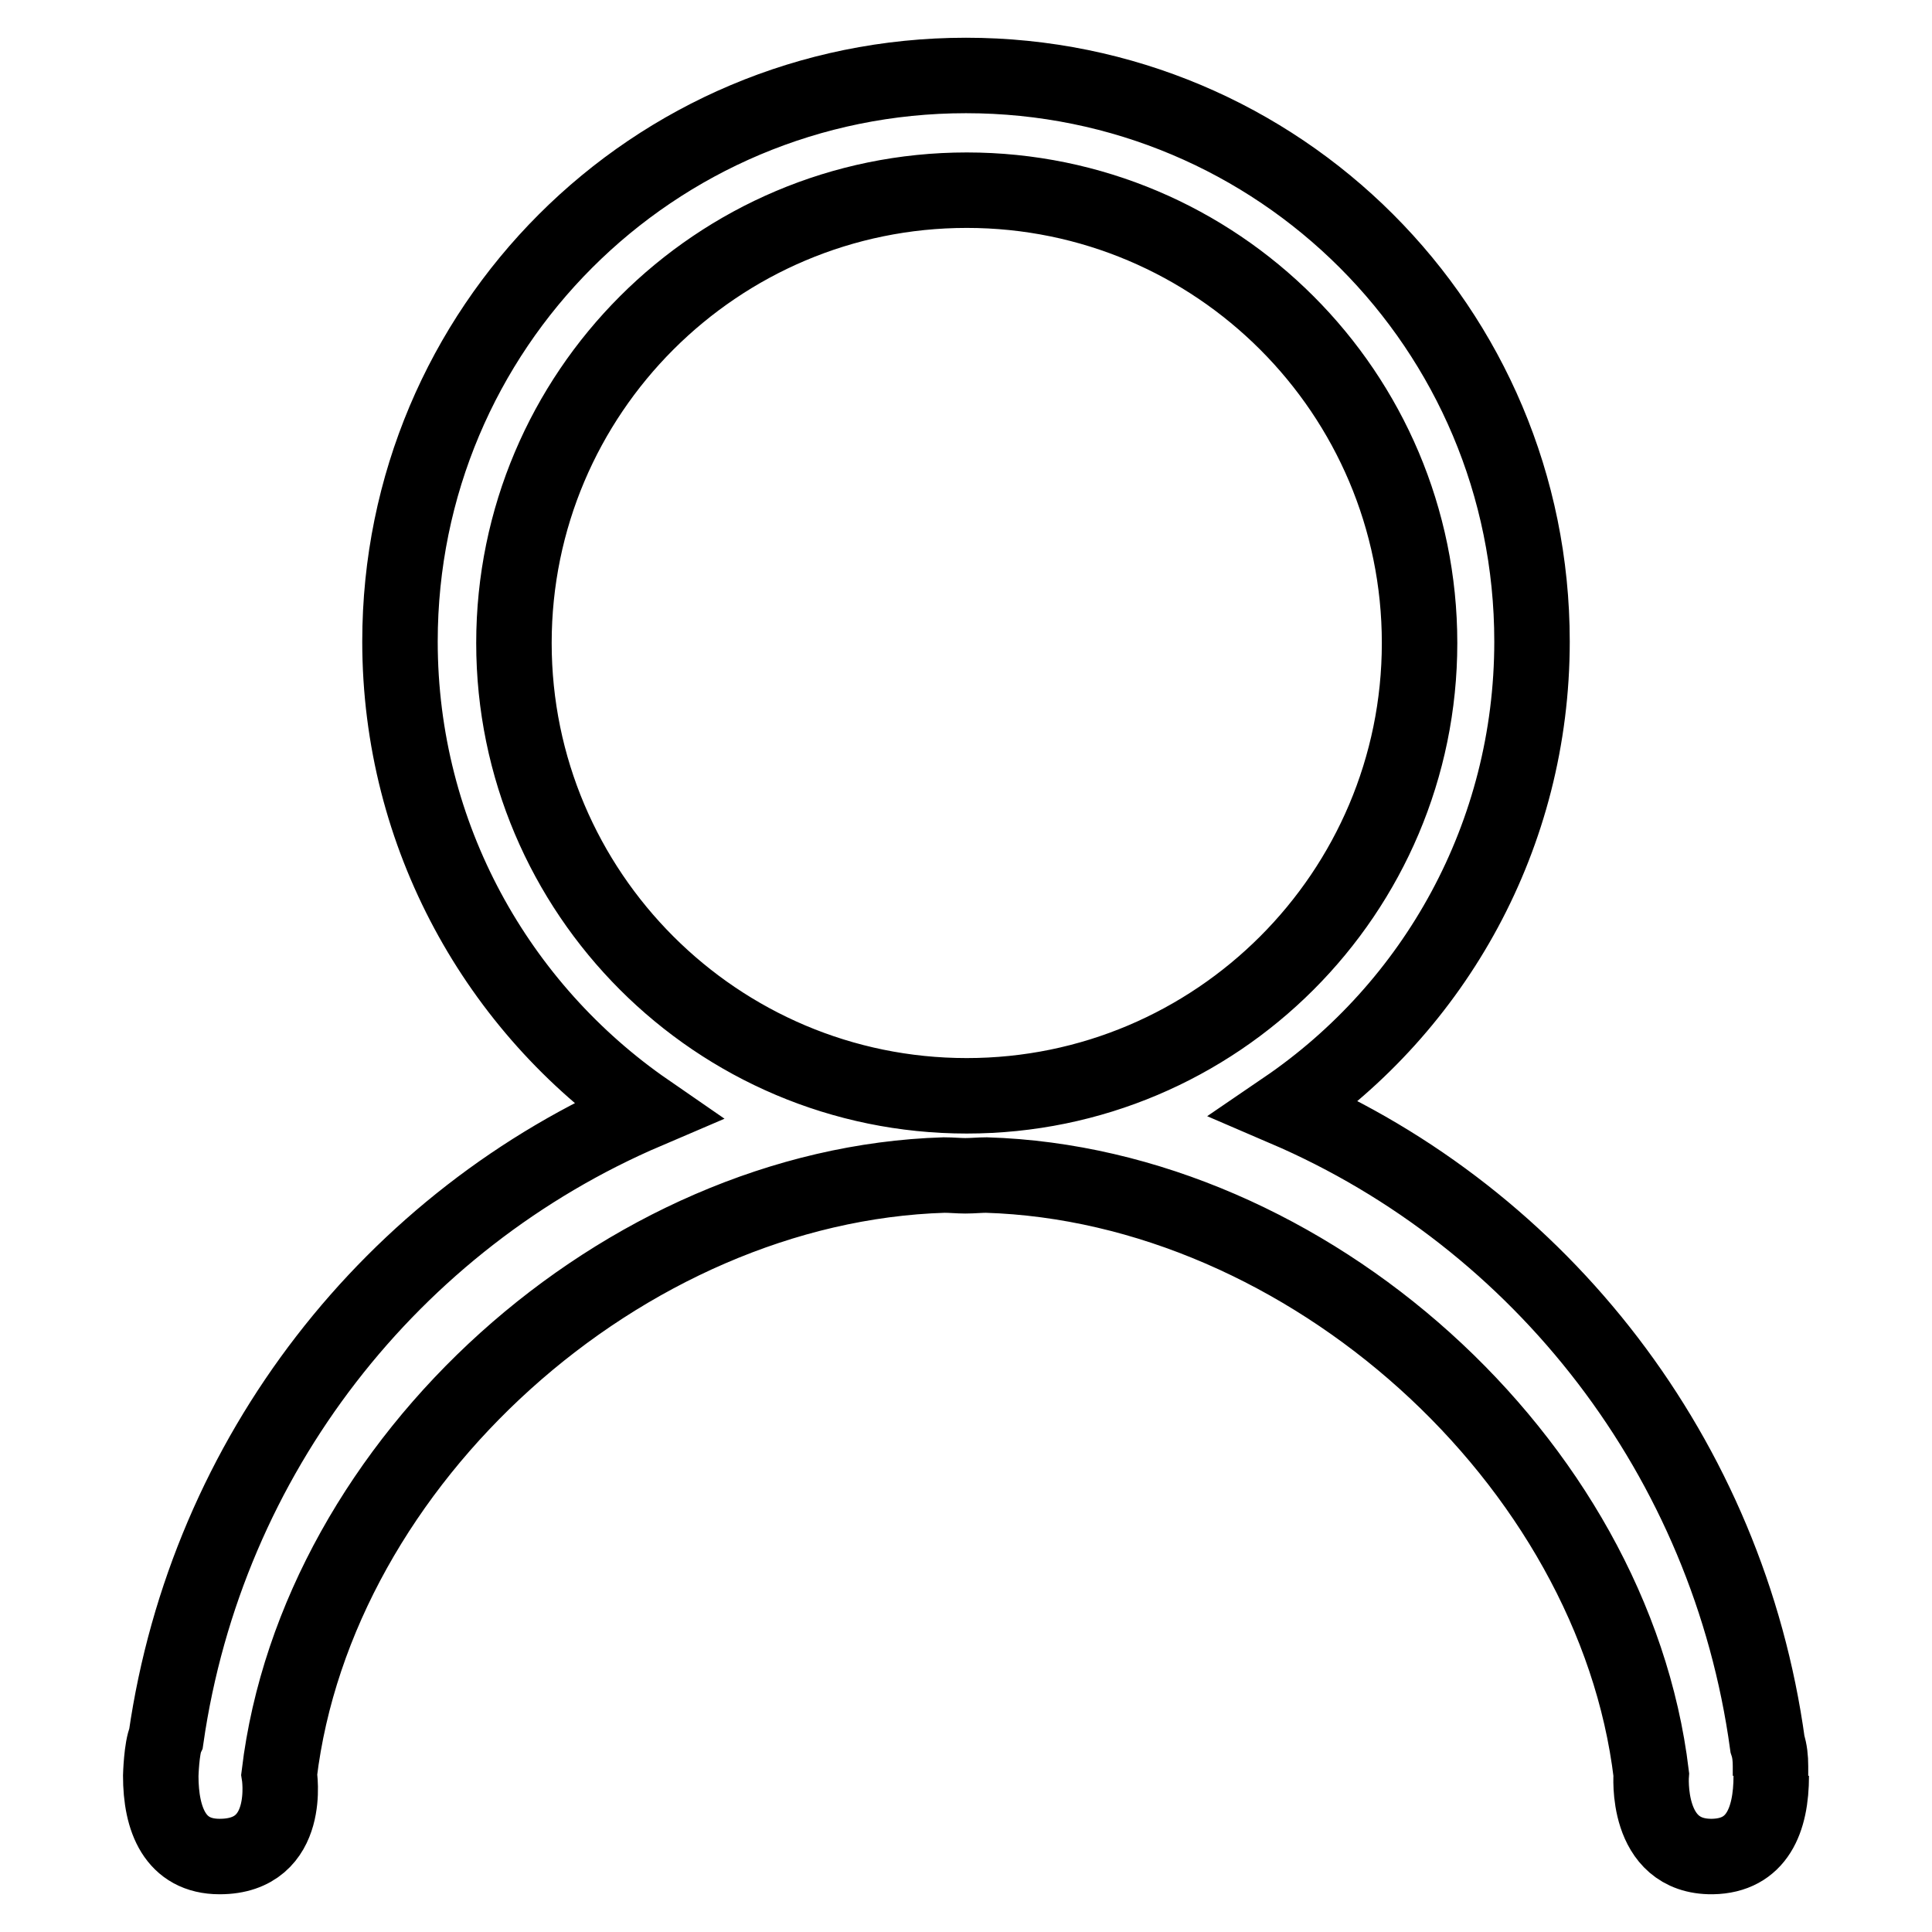 <?xml version="1.0" encoding="utf-8"?>
<!-- Svg Vector Icons : http://www.onlinewebfonts.com/icon -->
<!DOCTYPE svg PUBLIC "-//W3C//DTD SVG 1.1//EN" "http://www.w3.org/Graphics/SVG/1.1/DTD/svg11.dtd">
<svg version="1.1" xmlns="http://www.w3.org/2000/svg" xmlns:xlink="http://www.w3.org/1999/xlink" x="0px" y="0px" viewBox="0 0 256 256" enable-background="new 0 0 256 256" xml:space="preserve">
<g> <path stroke-width="10" fill-opacity="0" stroke="#000000"  d="M234.7,235.3c0,5.9-1.9,10.6-7.8,10.7c-9,0.1-8.1-10.9-8.1-10.9c-5-41.5-45.6-78.1-88.1-79.4 c-0.9,0-1.8,0.1-2.8,0.1c-0.9,0-1.8-0.1-2.8-0.1C82.6,157,42,193.6,37,235.1c0,0,1.8,10.9-7.9,10.9c-5.9,0-7.8-4.9-7.8-10.7 c0,0,0.1-3.7,0.7-5c5.4-37.5,30-68.7,63.7-83.1C66,133.6,53,110.8,53,85c0-41.5,33.5-75,75-75c41.5,0,75,33.5,75,75 c0,25.7-12.9,48.4-32.7,61.9c34,14.6,58.7,46.3,63.9,84.2c0.3,0.9,0.4,1.9,0.4,2.9V235.3 M188.1,85.2c0-33.1-26.9-60-60-60 c-33.1,0-60,26.9-60,60s26.9,60,60,60C161.2,145.2,188.1,118.3,188.1,85.2z"/></g>
</svg>